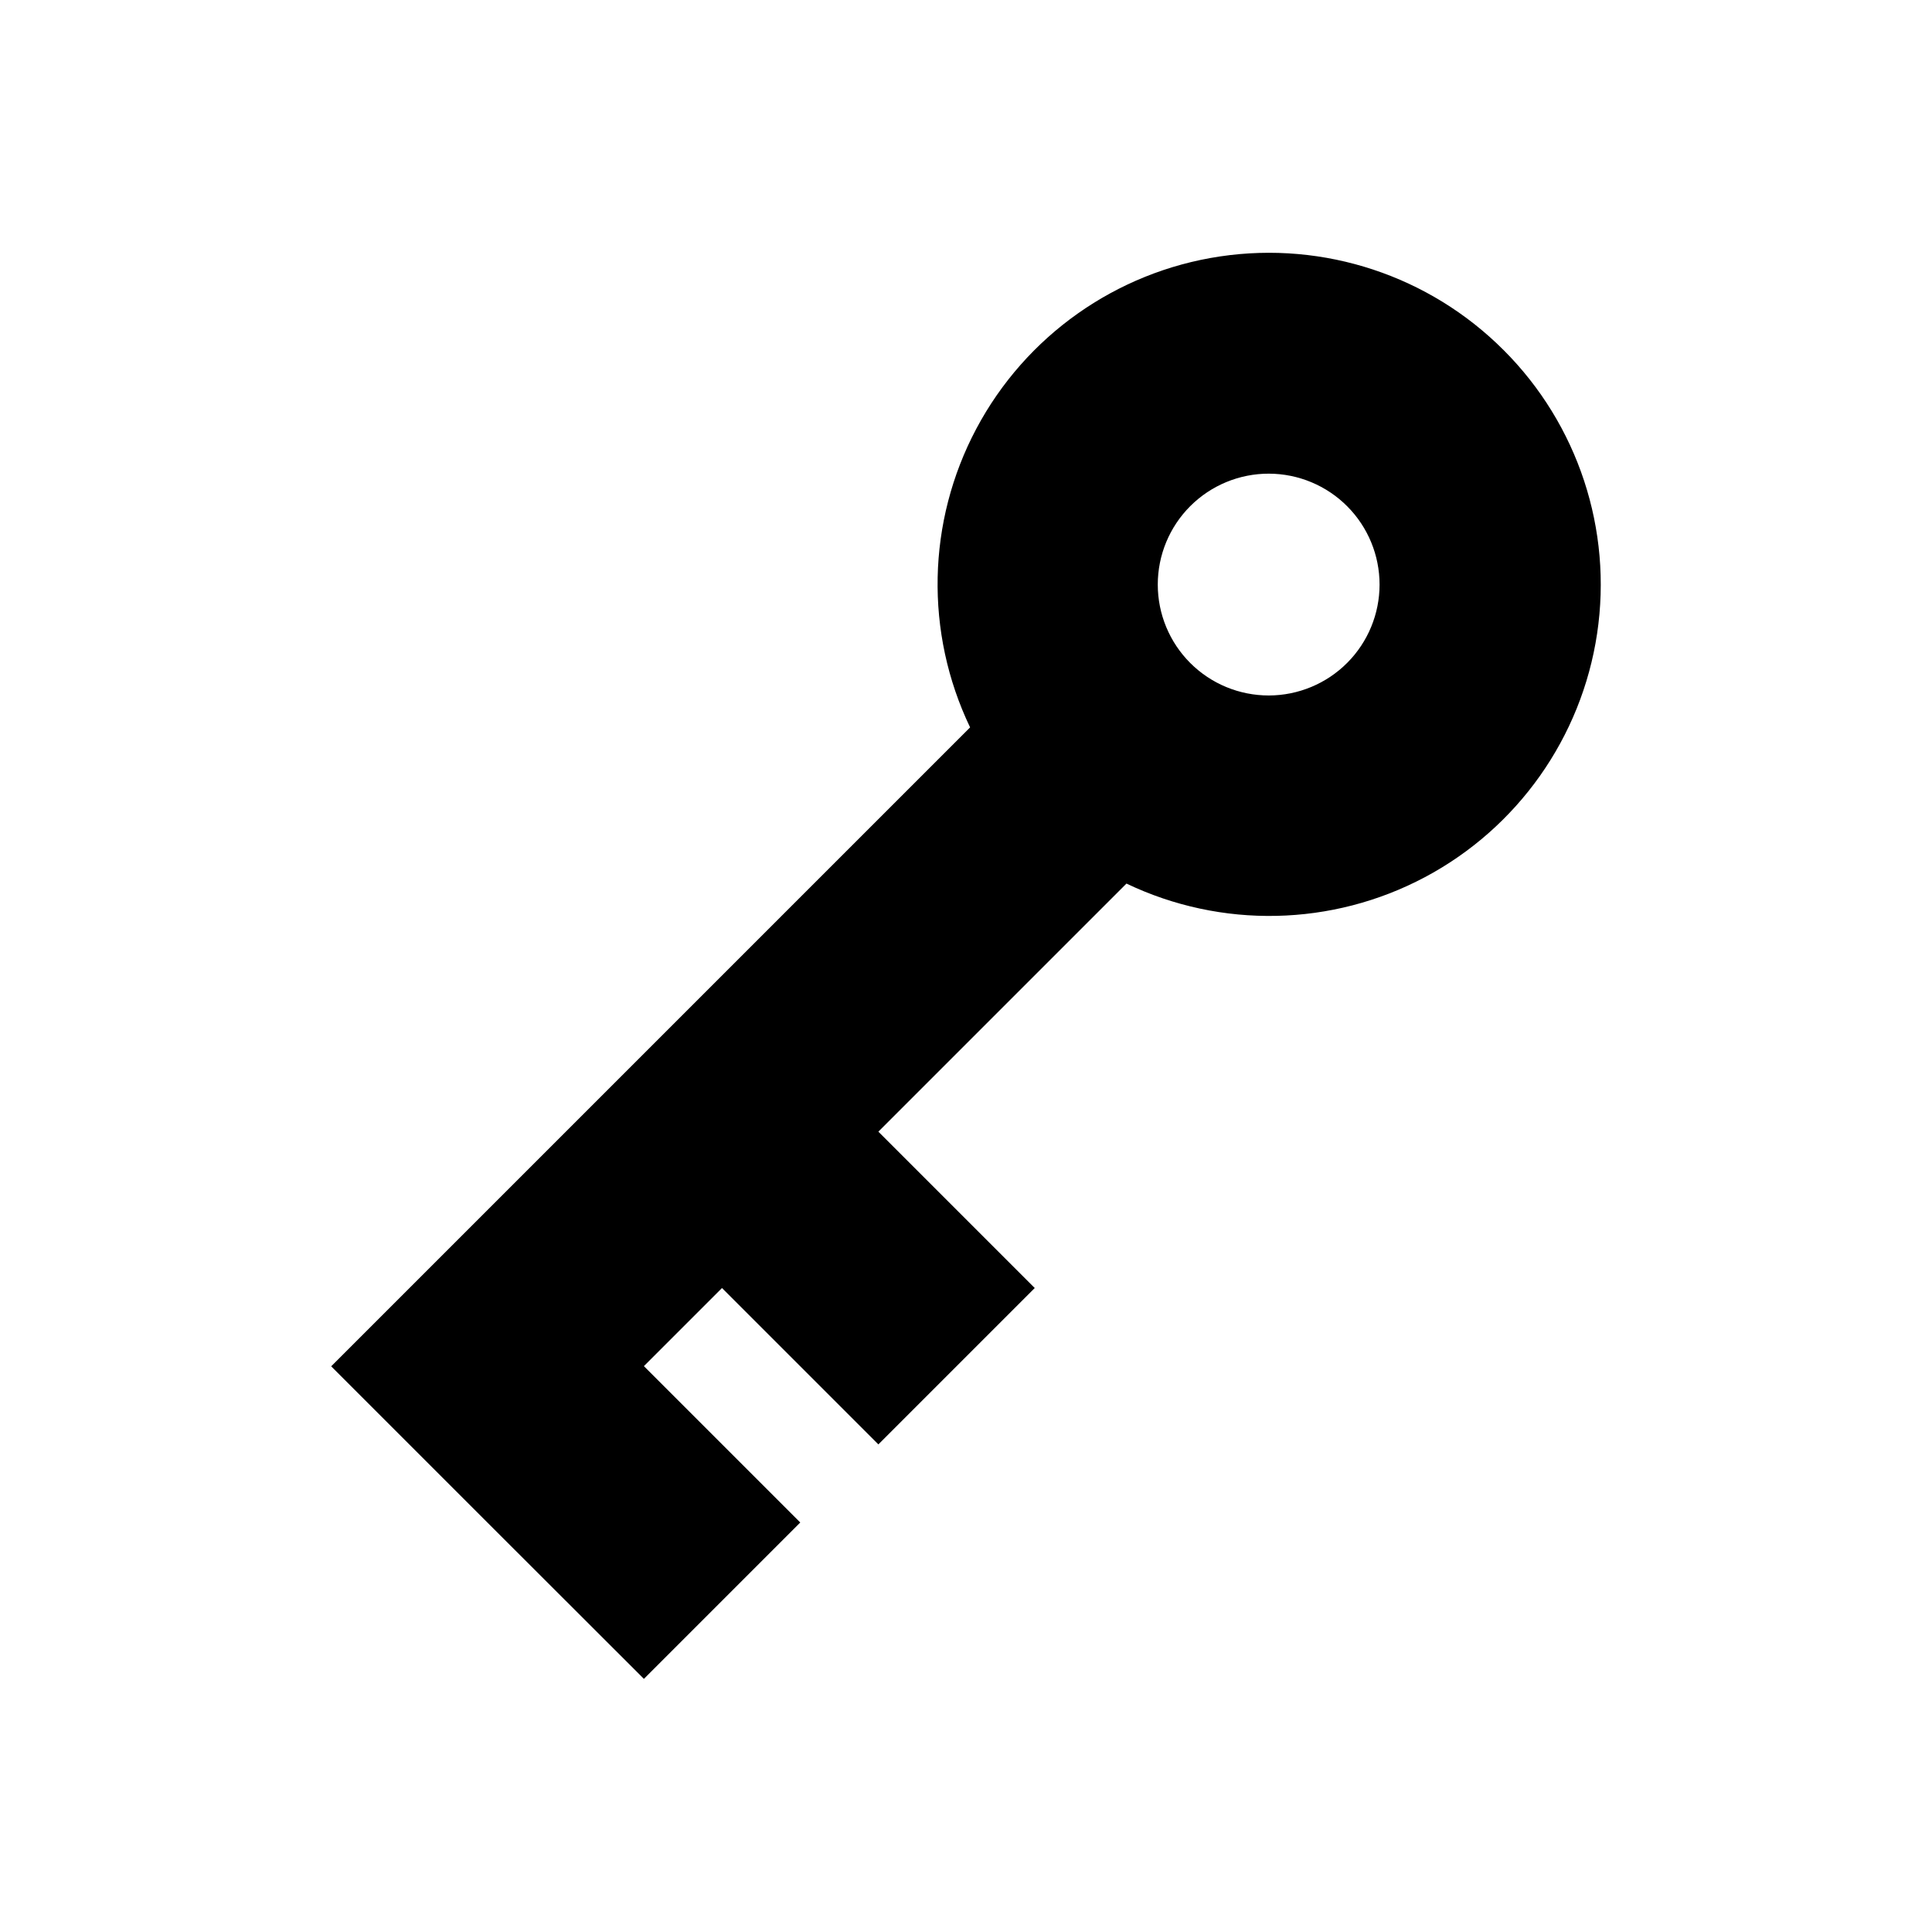 <?xml version="1.0" encoding="UTF-8"?>
<!-- Uploaded to: ICON Repo, www.iconrepo.com, Generator: ICON Repo Mixer Tools -->
<svg fill="#000000" width="800px" height="800px" version="1.1" viewBox="144 144 512 512" xmlns="http://www.w3.org/2000/svg">
 <path d="m542.49 236.8c-19.684-19.738-47.57-28.957-75.141-24.848-27.57 4.109-51.555 21.066-64.625 45.688-13.07 24.621-13.68 53.984-1.637 79.125l-169.32 169.32 41.398 41.398 41.477 41.434 41.438-41.438-41.438-41.438 20.699-20.699 41.438 41.438 41.438-41.438-41.438-41.438 65.746-65.746c25.133 12.004 54.469 11.379 79.066-1.684 24.598-13.066 41.539-37.027 45.66-64.57 4.121-27.547-5.066-55.414-24.762-75.109zm-41.438 82.836c-5.504 5.535-12.98 8.656-20.785 8.672-7.805 0.012-15.293-3.074-20.82-8.59-5.523-5.512-8.625-12.996-8.625-20.801s3.102-15.289 8.625-20.801c5.527-5.516 13.016-8.605 20.82-8.59 7.805 0.016 15.281 3.137 20.785 8.672 5.473 5.504 8.547 12.953 8.547 20.719s-3.074 15.211-8.547 20.719z"/>
</svg>